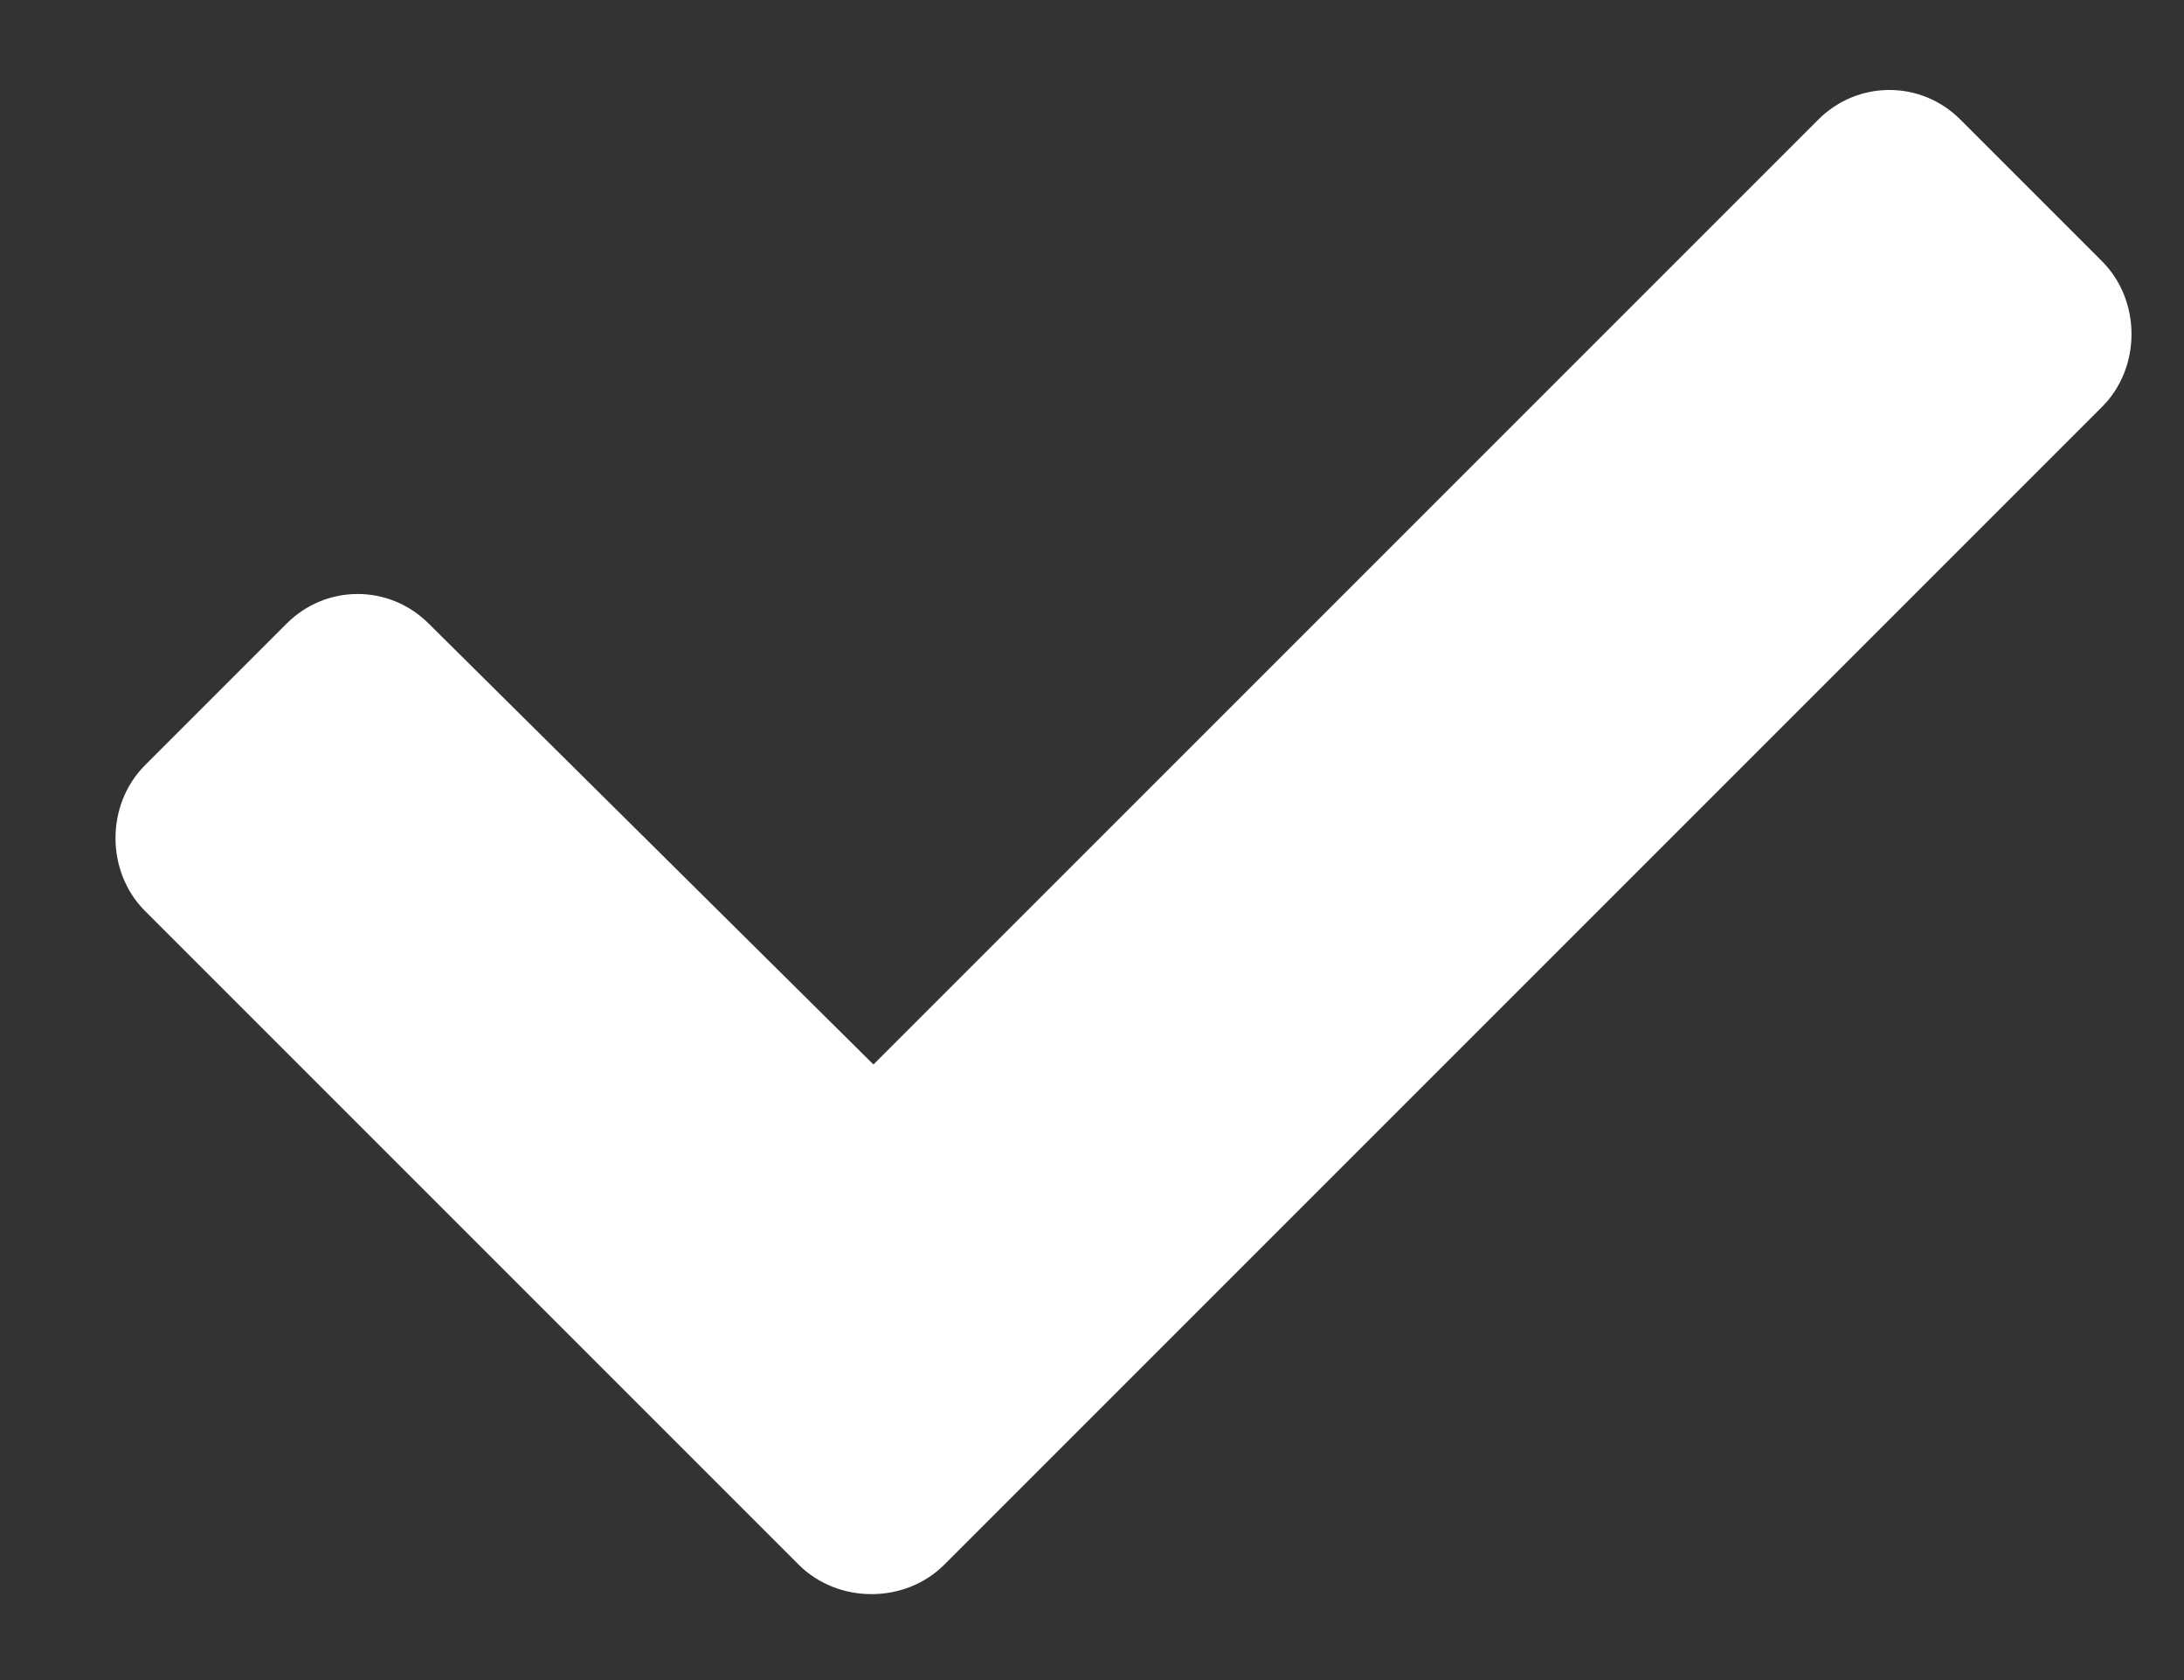<svg width="13" height="10" viewBox="0 0 13 10" fill="none" xmlns="http://www.w3.org/2000/svg">
<rect x="0" y="0" width="13" height="10" fill="#333333" stroke="none"/>
<path d="M4.754 9.313C4.988 9.547 5.387 9.547 5.621 9.313L12.512 2.422C12.746 2.188 12.746 1.789 12.512 1.555L11.668 0.711C11.434 0.477 11.059 0.477 10.824 0.711L5.199 6.336L2.551 3.711C2.316 3.477 1.941 3.477 1.707 3.711L0.863 4.555C0.629 4.789 0.629 5.188 0.863 5.422L4.754 9.313Z" fill="white"/>
</svg>
